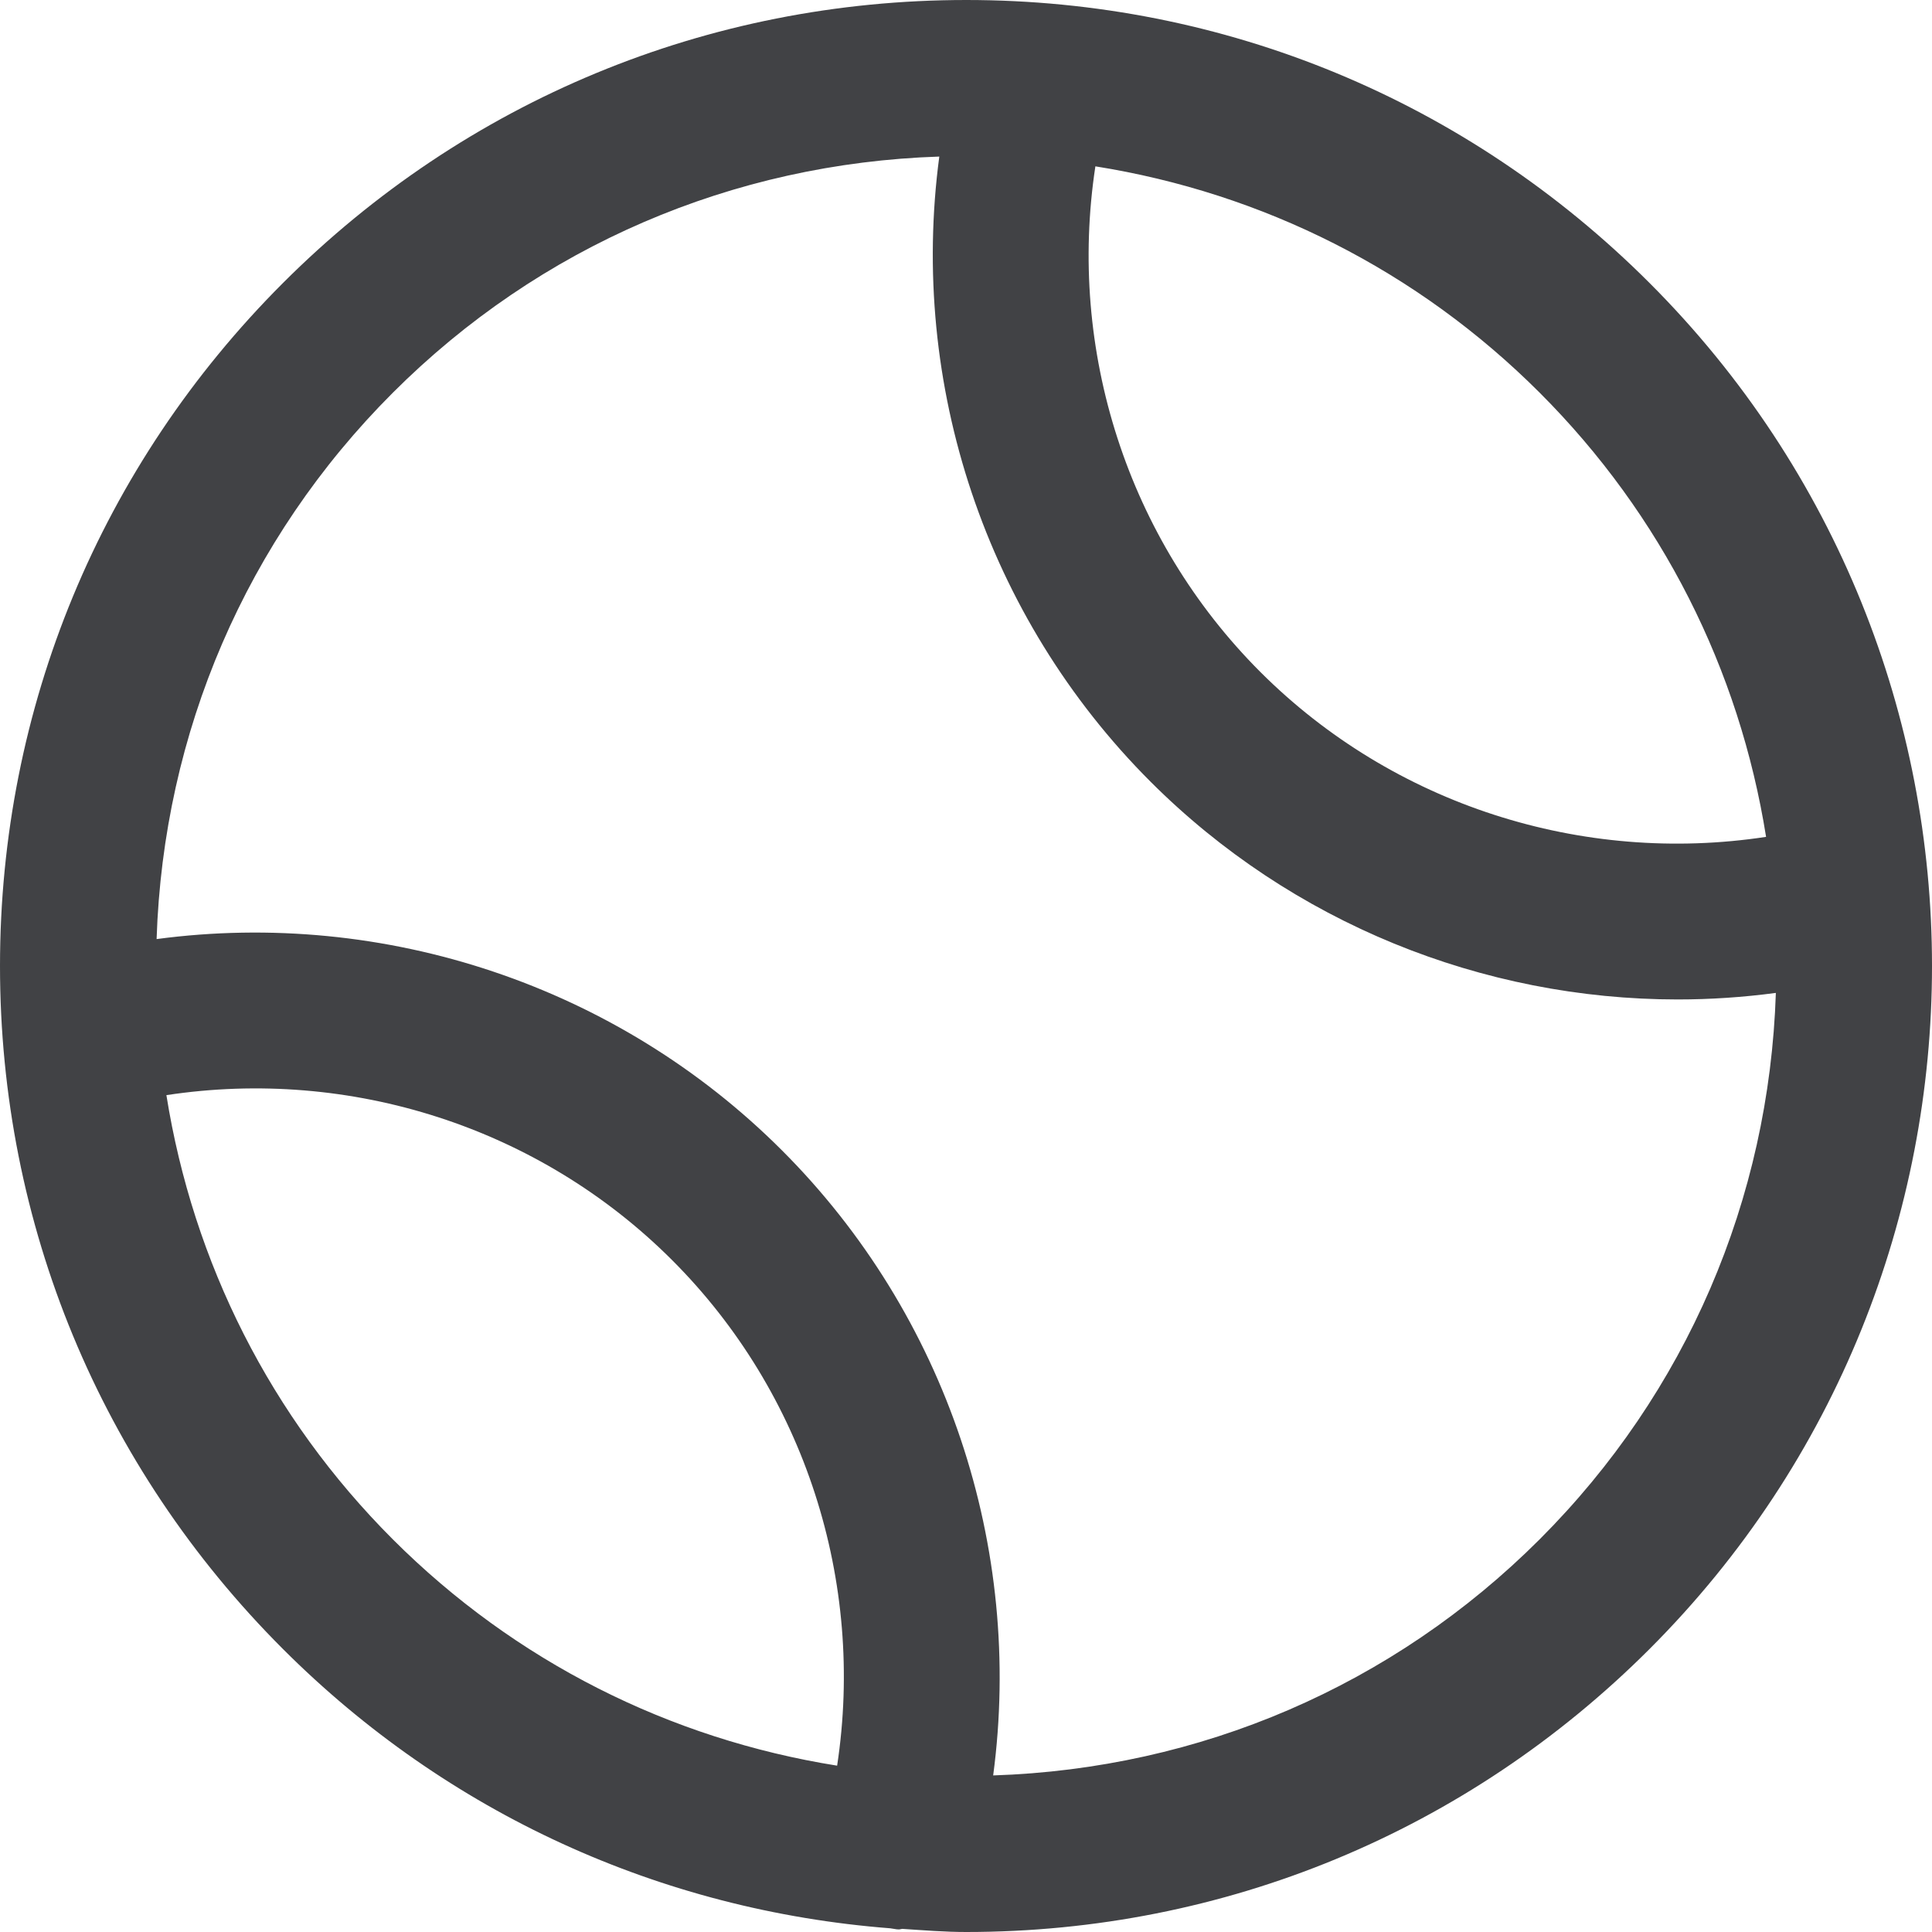 <?xml version="1.0" encoding="utf-8"?>
<!-- Generator: Adobe Illustrator 16.0.0, SVG Export Plug-In . SVG Version: 6.00 Build 0)  -->
<!DOCTYPE svg PUBLIC "-//W3C//DTD SVG 1.1//EN" "http://www.w3.org/Graphics/SVG/1.1/DTD/svg11.dtd">
<svg version="1.1" id="Layer_1" xmlns="http://www.w3.org/2000/svg" xmlns:xlink="http://www.w3.org/1999/xlink" x="0px" y="0px"
	 width="512px" height="512px" viewBox="0 0 512 512" enable-background="new 0 0 512 512" xml:space="preserve">
<path fill="#414245" d="M437.121,74.965C388.764,26.617,324.465,0,256.066,0C187.669,0,123.364,26.633,75.007,74.98
	C26.638,123.332,0,187.617,0,256s26.638,132.668,75.007,181.027c43.571,43.555,100.117,69.277,160.922,73.992
	c0.757,0.078,1.52,0.301,2.27,0.301c0.313,0,0.598-0.133,0.902-0.152c5.642,0.375,11.261,0.832,16.965,0.832
	c68.387,0,132.698-26.633,181.055-74.973C536.961,337.207,536.961,174.785,437.121,74.965z M290.287,44.082
	c44.385,7.07,85.35,27.605,117.738,59.98c32.389,32.383,52.932,73.348,60.004,117.715c-48.717,7.43-98.754-8.457-134.02-43.695
	C298.746,142.82,282.859,92.785,290.287,44.082z M221.848,467.918c-44.384-7.07-85.356-27.605-117.75-59.98
	c-32.389-32.395-52.928-73.355-60-117.715c48.725-7.41,98.75,8.457,134.007,43.707C213.362,369.168,229.26,419.195,221.848,467.918z
	 M408.025,407.938c-38.898,38.875-90.115,60.785-144.822,62.57c8.037-60.402-12.326-122.027-56.002-165.676
	c-43.669-43.664-105.298-64.02-165.7-55.965c1.785-54.707,23.708-105.91,62.598-144.785c38.895-38.895,90.12-60.805,144.825-62.59
	c-8.048,60.375,12.307,122,55.993,165.676c37.408,37.395,87.988,57.699,139.678,57.699c8.662,0,17.352-0.582,26.025-1.734
	C468.842,317.832,446.916,369.043,408.025,407.938z"/>
</svg>
